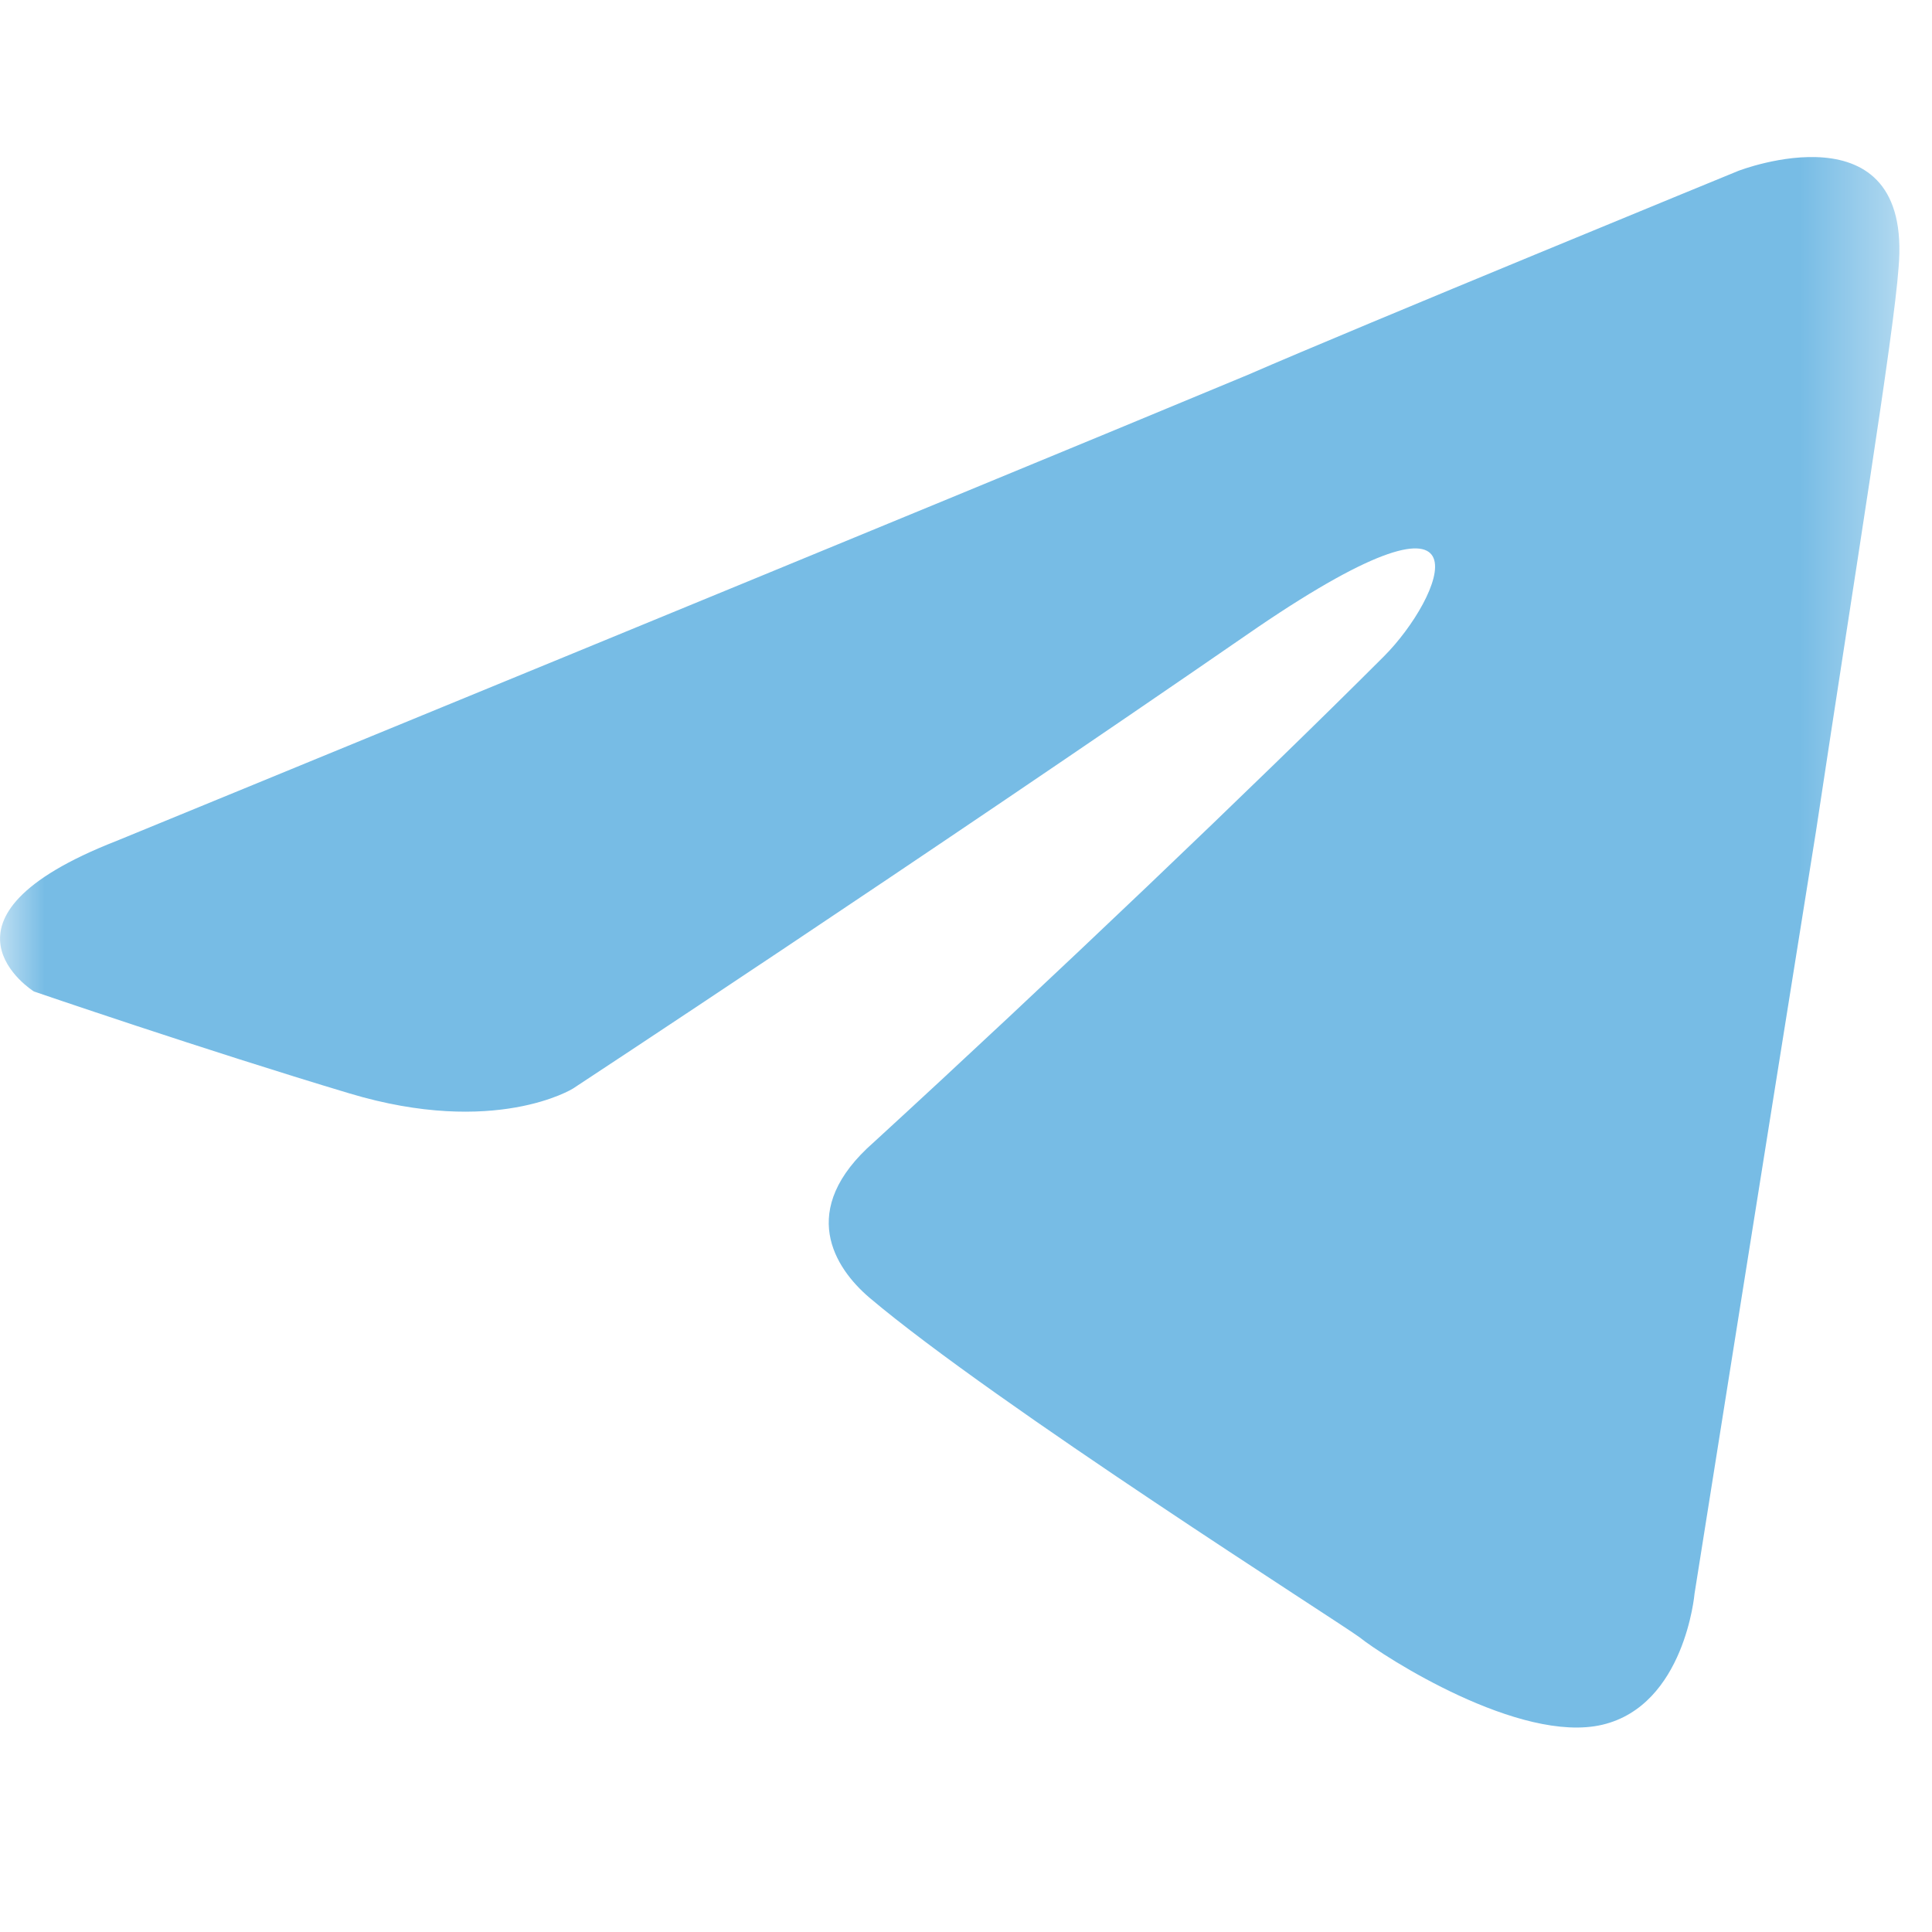 <?xml version="1.0" encoding="UTF-8"?> <svg xmlns="http://www.w3.org/2000/svg" width="22" height="22" viewBox="0 0 22 22" fill="none"><mask id="mask0_626_254" style="mask-type:alpha" maskUnits="userSpaceOnUse" x="0" y="0" width="22" height="22"><rect width="21.628" height="21.628" fill="white"></rect></mask><g mask="url(#mask0_626_254)"><path d="M1.326 9.576C1.326 9.576 10.892 5.651 14.21 4.268C15.481 3.715 19.794 1.946 19.794 1.946C19.794 1.946 21.785 1.172 21.619 3.052C21.563 3.826 21.121 6.535 20.679 9.466C20.015 13.613 19.296 18.147 19.296 18.147C19.296 18.147 19.186 19.418 18.246 19.64C17.306 19.861 15.758 18.866 15.481 18.644C15.26 18.478 11.334 15.99 9.897 14.774C9.51 14.442 9.067 13.779 9.952 13.005C11.943 11.18 14.32 8.913 15.758 7.475C16.421 6.812 17.085 5.264 14.32 7.144C10.394 9.853 6.524 12.396 6.524 12.396C6.524 12.396 5.639 12.949 3.98 12.451C2.322 11.954 0.386 11.29 0.386 11.29C0.386 11.29 -0.94 10.461 1.326 9.576Z" fill="#77BCE5"></path></g></svg> 